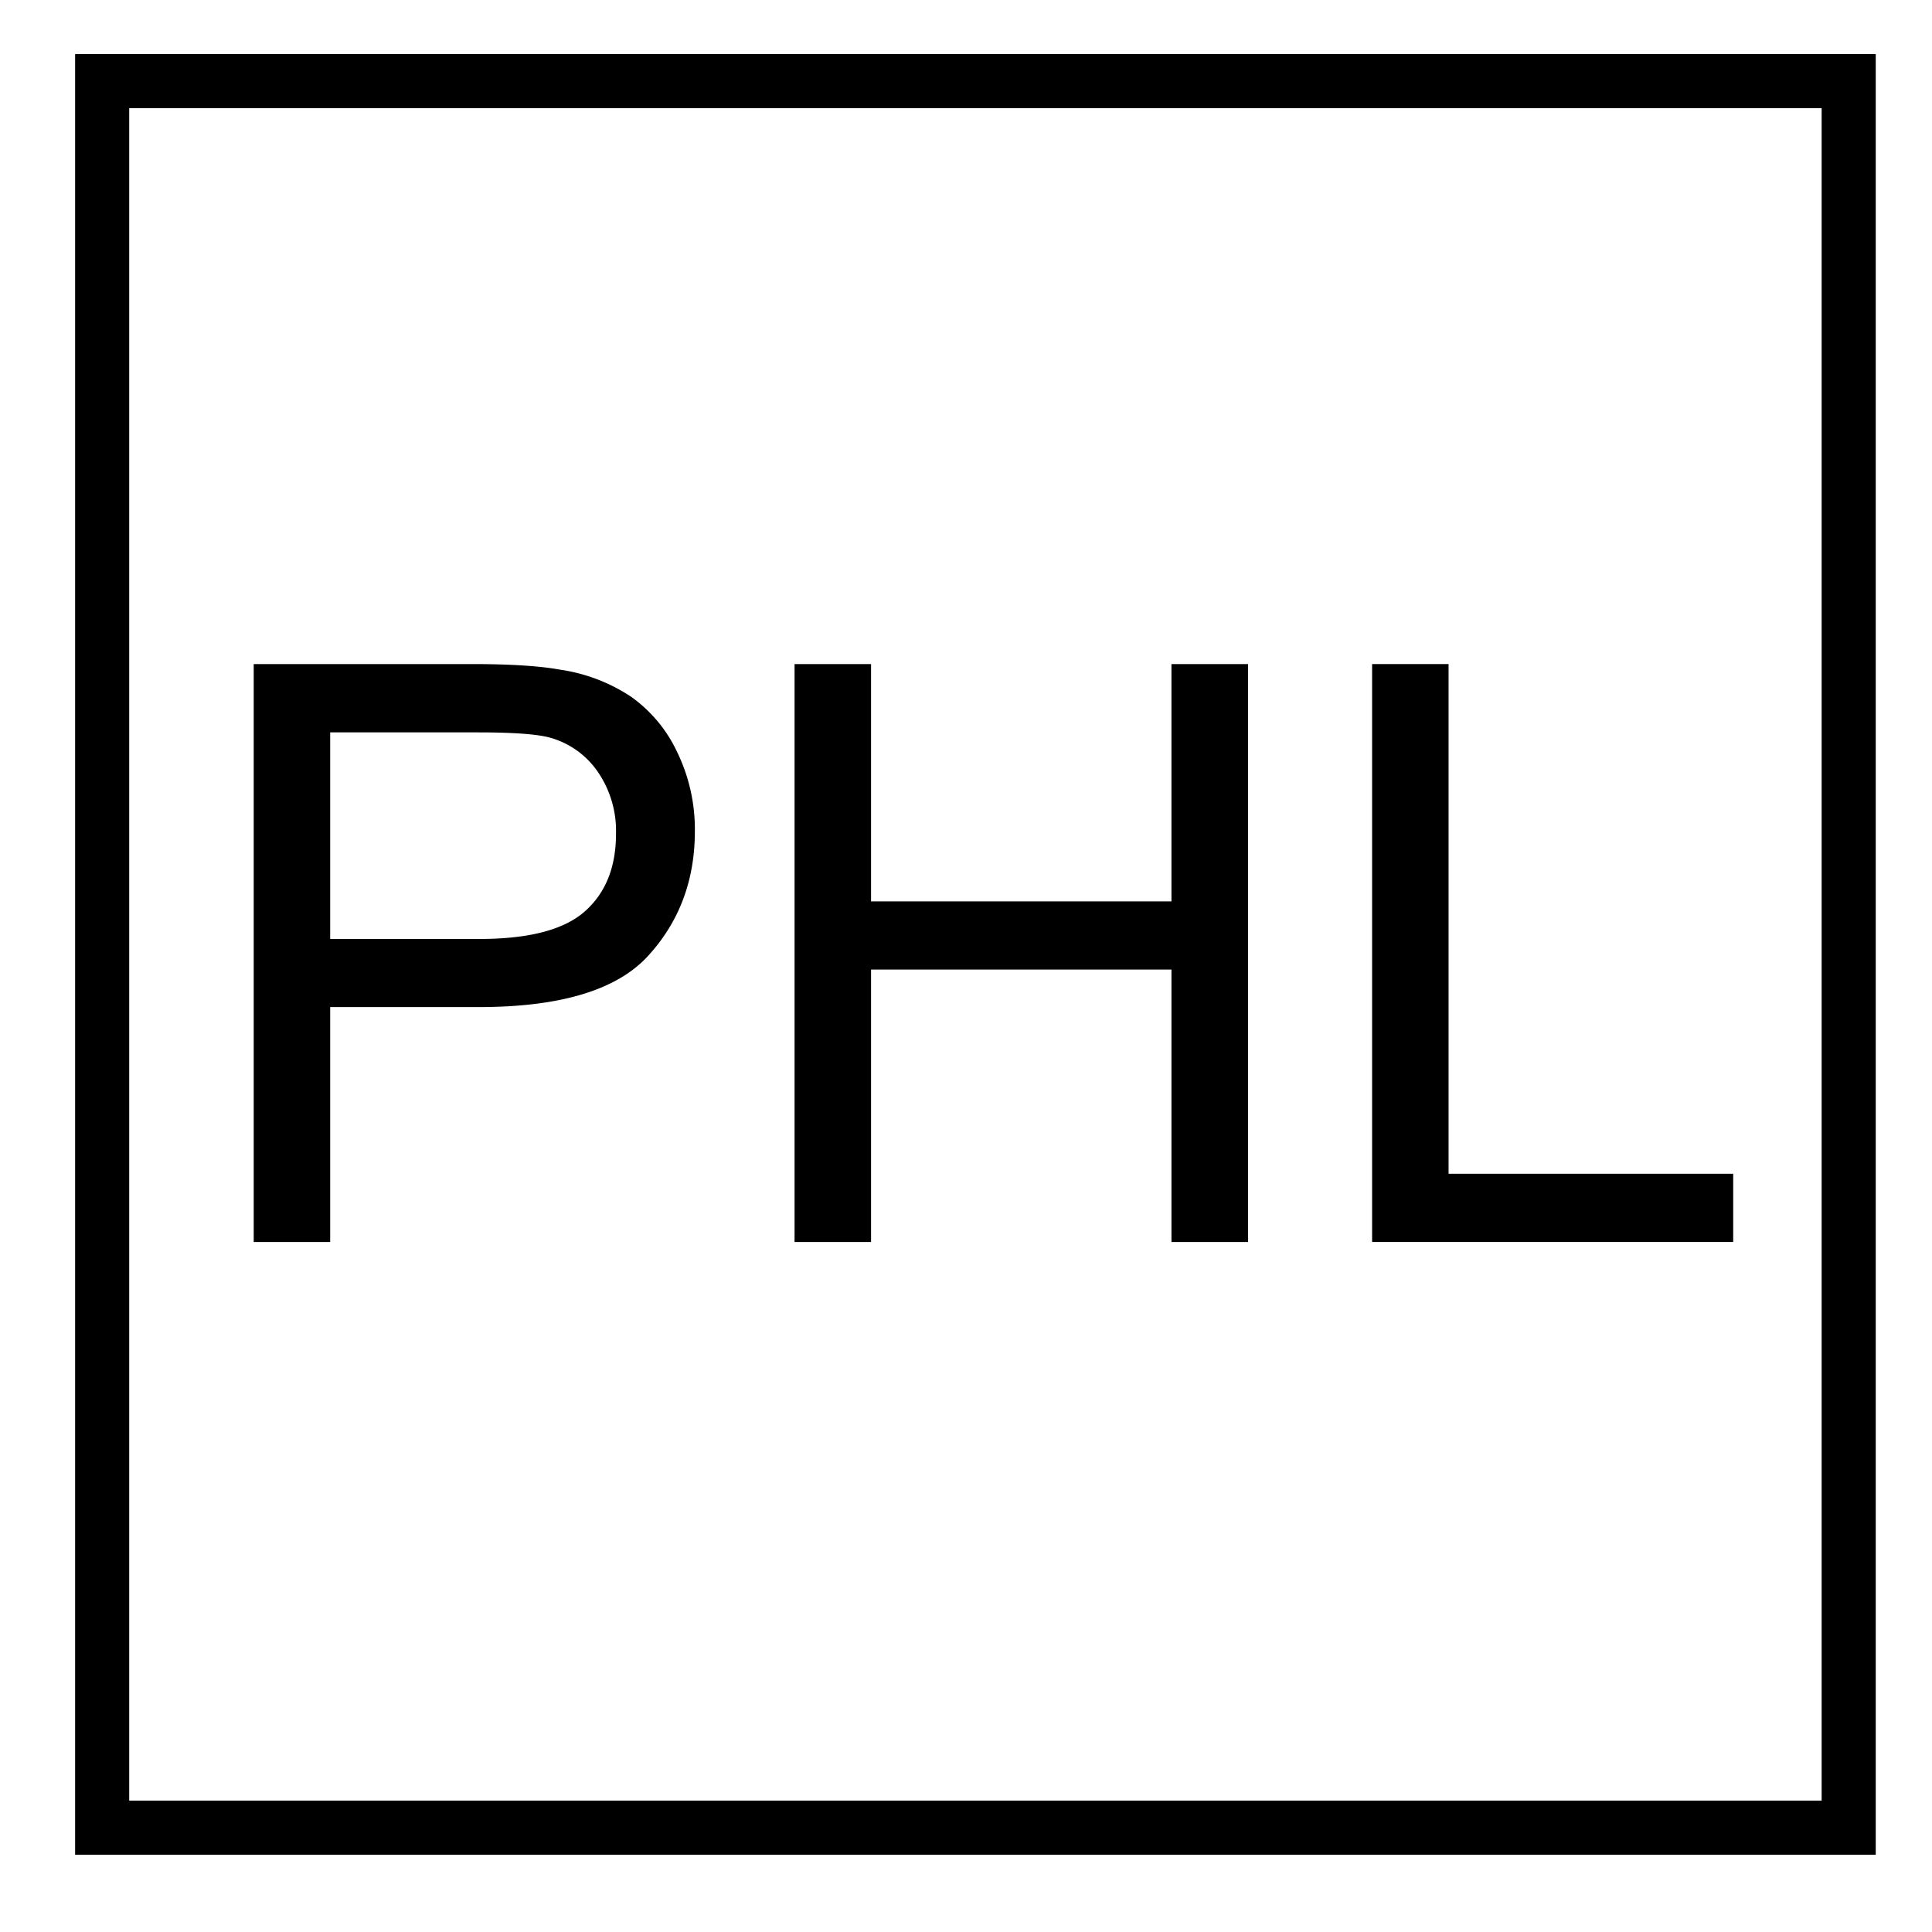 <svg id="Layer_3" data-name="Layer 3" xmlns="http://www.w3.org/2000/svg" viewBox="0 0 500 500"><rect x="0" y="0" width="500" height="500" fill="#808080" stroke="none"/><defs><style>.cls-1{fill:#fff;}.cls-2{fill:none;stroke:#000;stroke-miterlimit:10;stroke-width:14px;}</style></defs><rect class="cls-1" x="-13" y="-535" width="536" height="536"/><rect class="cls-1" width="500" height="500"/><path d="M65.66,321.42V171.86h56.42q14.89,0,22.75,1.43a44.91,44.91,0,0,1,18.46,7,36.6,36.6,0,0,1,12,14.43,45.78,45.78,0,0,1,4.54,20.41q0,19.06-12.14,32.29t-43.87,13.21H85.45v60.8ZM85.45,243h38.67q19.17,0,27.24-7.14t8.06-20.1a27,27,0,0,0-4.75-16.07,22.22,22.22,0,0,0-12.49-8.83q-5-1.32-18.47-1.32H85.45Z"/><path d="M205.63,321.42V171.86h19.8v61.42h77.74V171.86H323V321.42H303.17v-70.5H225.43v70.5Z"/><path d="M355.1,321.42V171.86h19.79V303.77h73.66v17.65Z"/><rect class="cls-2" x="26.44" y="21" width="452" height="452"/></svg>